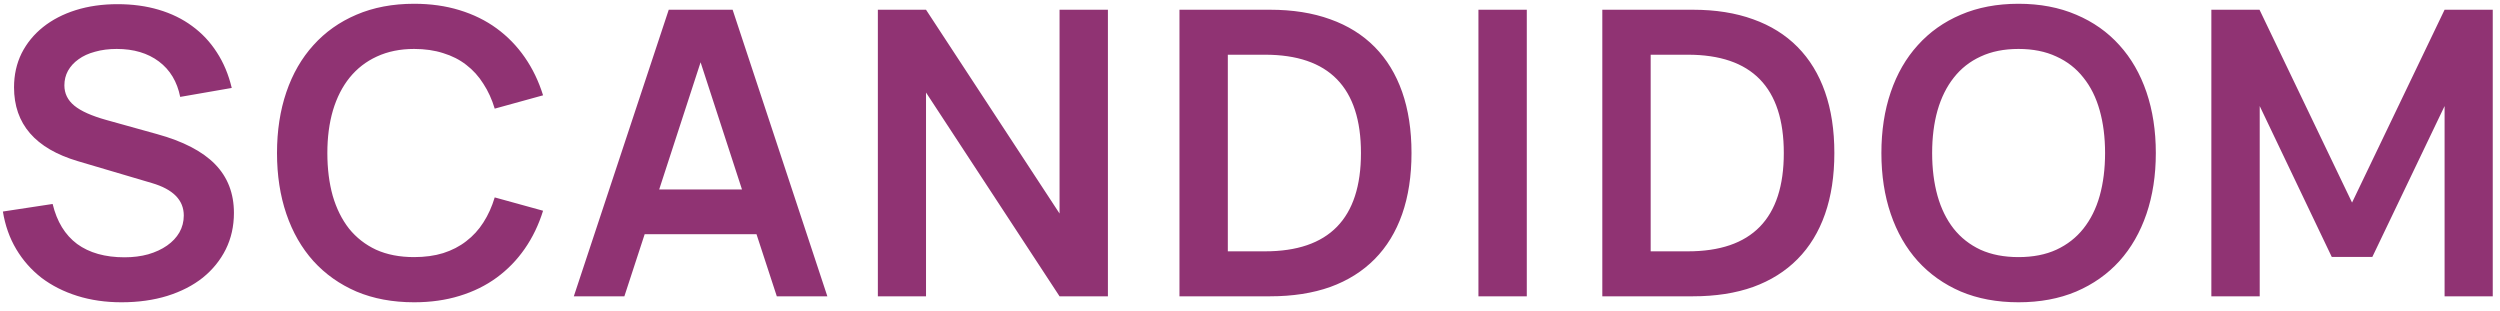 <svg width="201" height="25" viewBox="0 0 201 25" fill="none" xmlns="http://www.w3.org/2000/svg">
<path d="M9.768 24.303C8.488 24.303 7.304 24.133 6.216 23.791C5.128 23.45 4.168 22.965 3.336 22.335C2.515 21.695 1.837 20.927 1.304 20.031C0.771 19.135 0.413 18.127 0.232 17.007L4.232 16.399C4.573 17.818 5.229 18.89 6.2 19.615C7.181 20.33 8.451 20.687 10.008 20.687C10.701 20.687 11.336 20.607 11.912 20.447C12.499 20.277 13.005 20.042 13.432 19.743C13.859 19.445 14.189 19.093 14.424 18.687C14.659 18.271 14.776 17.818 14.776 17.327C14.776 16.09 13.923 15.221 12.216 14.719L6.264 12.959C2.84 11.946 1.128 9.967 1.128 7.023C1.128 6.021 1.331 5.109 1.736 4.287C2.152 3.466 2.728 2.762 3.464 2.175C4.2 1.589 5.075 1.135 6.088 0.815C7.112 0.495 8.232 0.335 9.448 0.335C10.653 0.335 11.757 0.485 12.76 0.783C13.773 1.082 14.669 1.519 15.448 2.095C16.237 2.671 16.899 3.375 17.432 4.207C17.976 5.039 18.376 5.994 18.632 7.071L14.488 7.791C14.243 6.565 13.672 5.615 12.776 4.943C11.88 4.271 10.749 3.935 9.384 3.935C8.744 3.935 8.163 4.01 7.64 4.159C7.117 4.298 6.675 4.501 6.312 4.767C5.949 5.023 5.667 5.333 5.464 5.695C5.272 6.047 5.176 6.437 5.176 6.863C5.176 7.514 5.443 8.058 5.976 8.495C6.509 8.933 7.368 9.317 8.552 9.647L12.632 10.783C14.723 11.359 16.275 12.165 17.288 13.199C18.301 14.234 18.808 15.541 18.808 17.119C18.808 18.186 18.589 19.162 18.152 20.047C17.715 20.922 17.101 21.679 16.312 22.319C15.523 22.949 14.568 23.439 13.448 23.791C12.339 24.133 11.112 24.303 9.768 24.303ZM33.295 24.303C31.567 24.303 30.021 24.015 28.655 23.439C27.301 22.853 26.149 22.037 25.199 20.991C24.25 19.935 23.525 18.671 23.023 17.199C22.522 15.727 22.271 14.095 22.271 12.303C22.271 10.511 22.522 8.879 23.023 7.407C23.525 5.935 24.25 4.677 25.199 3.631C26.149 2.575 27.301 1.759 28.655 1.183C30.021 0.597 31.567 0.303 33.295 0.303C34.618 0.303 35.834 0.474 36.943 0.815C38.063 1.157 39.061 1.647 39.935 2.287C40.81 2.927 41.562 3.701 42.191 4.607C42.821 5.514 43.311 6.533 43.663 7.663L39.775 8.735C39.551 7.989 39.247 7.322 38.863 6.735C38.49 6.138 38.031 5.631 37.487 5.215C36.954 4.799 36.335 4.485 35.631 4.271C34.938 4.047 34.159 3.935 33.295 3.935C32.175 3.935 31.178 4.138 30.303 4.543C29.439 4.938 28.709 5.503 28.111 6.239C27.525 6.965 27.077 7.845 26.767 8.879C26.469 9.903 26.319 11.045 26.319 12.303C26.319 13.562 26.463 14.709 26.751 15.743C27.05 16.767 27.487 17.647 28.063 18.383C28.65 19.109 29.375 19.674 30.239 20.079C31.114 20.474 32.133 20.671 33.295 20.671C34.159 20.671 34.938 20.565 35.631 20.351C36.335 20.127 36.954 19.807 37.487 19.391C38.031 18.975 38.49 18.474 38.863 17.887C39.247 17.29 39.551 16.618 39.775 15.871L43.663 16.943C43.311 18.074 42.821 19.093 42.191 19.999C41.562 20.906 40.81 21.679 39.935 22.319C39.061 22.959 38.063 23.45 36.943 23.791C35.834 24.133 34.618 24.303 33.295 24.303ZM66.519 23.823H62.455L60.823 18.831H51.831L50.199 23.823H46.135L53.767 0.783H58.903L66.519 23.823ZM59.655 15.231L56.327 5.007L52.999 15.231H59.655ZM70.58 23.823V0.783H74.452L85.188 17.167V0.783H89.076V23.823H85.188L74.452 7.439V23.823H70.58ZM94.829 23.823V0.783H102.109C103.933 0.783 105.549 1.039 106.957 1.551C108.365 2.053 109.554 2.794 110.525 3.775C111.495 4.757 112.231 5.962 112.733 7.391C113.234 8.821 113.485 10.458 113.485 12.303C113.485 14.149 113.234 15.786 112.733 17.215C112.231 18.645 111.495 19.85 110.525 20.831C109.554 21.813 108.365 22.559 106.957 23.071C105.549 23.573 103.933 23.823 102.109 23.823H94.829ZM98.717 20.207H101.709C106.85 20.207 109.421 17.573 109.421 12.303C109.421 7.034 106.85 4.399 101.709 4.399H98.717V20.207ZM118.866 23.823V0.783H122.754V23.823H118.866ZM128.826 23.823V0.783H136.106C137.93 0.783 139.546 1.039 140.954 1.551C142.362 2.053 143.552 2.794 144.522 3.775C145.493 4.757 146.229 5.962 146.73 7.391C147.232 8.821 147.482 10.458 147.482 12.303C147.482 14.149 147.232 15.786 146.73 17.215C146.229 18.645 145.493 19.85 144.522 20.831C143.552 21.813 142.362 22.559 140.954 23.071C139.546 23.573 137.93 23.823 136.106 23.823H128.826ZM132.714 20.207H135.706C140.848 20.207 143.418 17.573 143.418 12.303C143.418 7.034 140.848 4.399 135.706 4.399H132.714V20.207ZM162.288 24.303C160.56 24.303 159.013 24.015 157.648 23.439C156.293 22.853 155.141 22.037 154.192 20.991C153.242 19.935 152.517 18.671 152.016 17.199C151.514 15.727 151.264 14.095 151.264 12.303C151.264 10.511 151.514 8.879 152.016 7.407C152.517 5.935 153.242 4.677 154.192 3.631C155.141 2.575 156.293 1.759 157.648 1.183C159.013 0.597 160.56 0.303 162.288 0.303C164.016 0.303 165.562 0.597 166.928 1.183C168.293 1.759 169.45 2.575 170.4 3.631C171.349 4.677 172.074 5.935 172.576 7.407C173.077 8.879 173.328 10.511 173.328 12.303C173.328 14.095 173.077 15.727 172.576 17.199C172.074 18.671 171.349 19.935 170.4 20.991C169.45 22.037 168.293 22.853 166.928 23.439C165.562 24.015 164.016 24.303 162.288 24.303ZM162.288 20.671C163.45 20.671 164.464 20.474 165.328 20.079C166.202 19.674 166.928 19.109 167.504 18.383C168.09 17.647 168.528 16.767 168.816 15.743C169.104 14.709 169.248 13.562 169.248 12.303C169.248 11.045 169.104 9.903 168.816 8.879C168.528 7.845 168.09 6.965 167.504 6.239C166.928 5.503 166.202 4.938 165.328 4.543C164.464 4.138 163.45 3.935 162.288 3.935C161.125 3.935 160.112 4.138 159.248 4.543C158.384 4.938 157.664 5.503 157.088 6.239C156.512 6.965 156.074 7.845 155.776 8.879C155.488 9.903 155.344 11.045 155.344 12.303C155.344 13.562 155.488 14.709 155.776 15.743C156.064 16.767 156.496 17.647 157.072 18.383C157.648 19.109 158.368 19.674 159.232 20.079C160.106 20.474 161.125 20.671 162.288 20.671ZM177.793 23.823V0.783H181.665L189.105 16.287L196.545 0.783H200.417V23.823H196.545V8.527L190.737 20.655H187.473L181.681 8.527V23.823H177.793Z" fill="#903373"/>
</svg>
